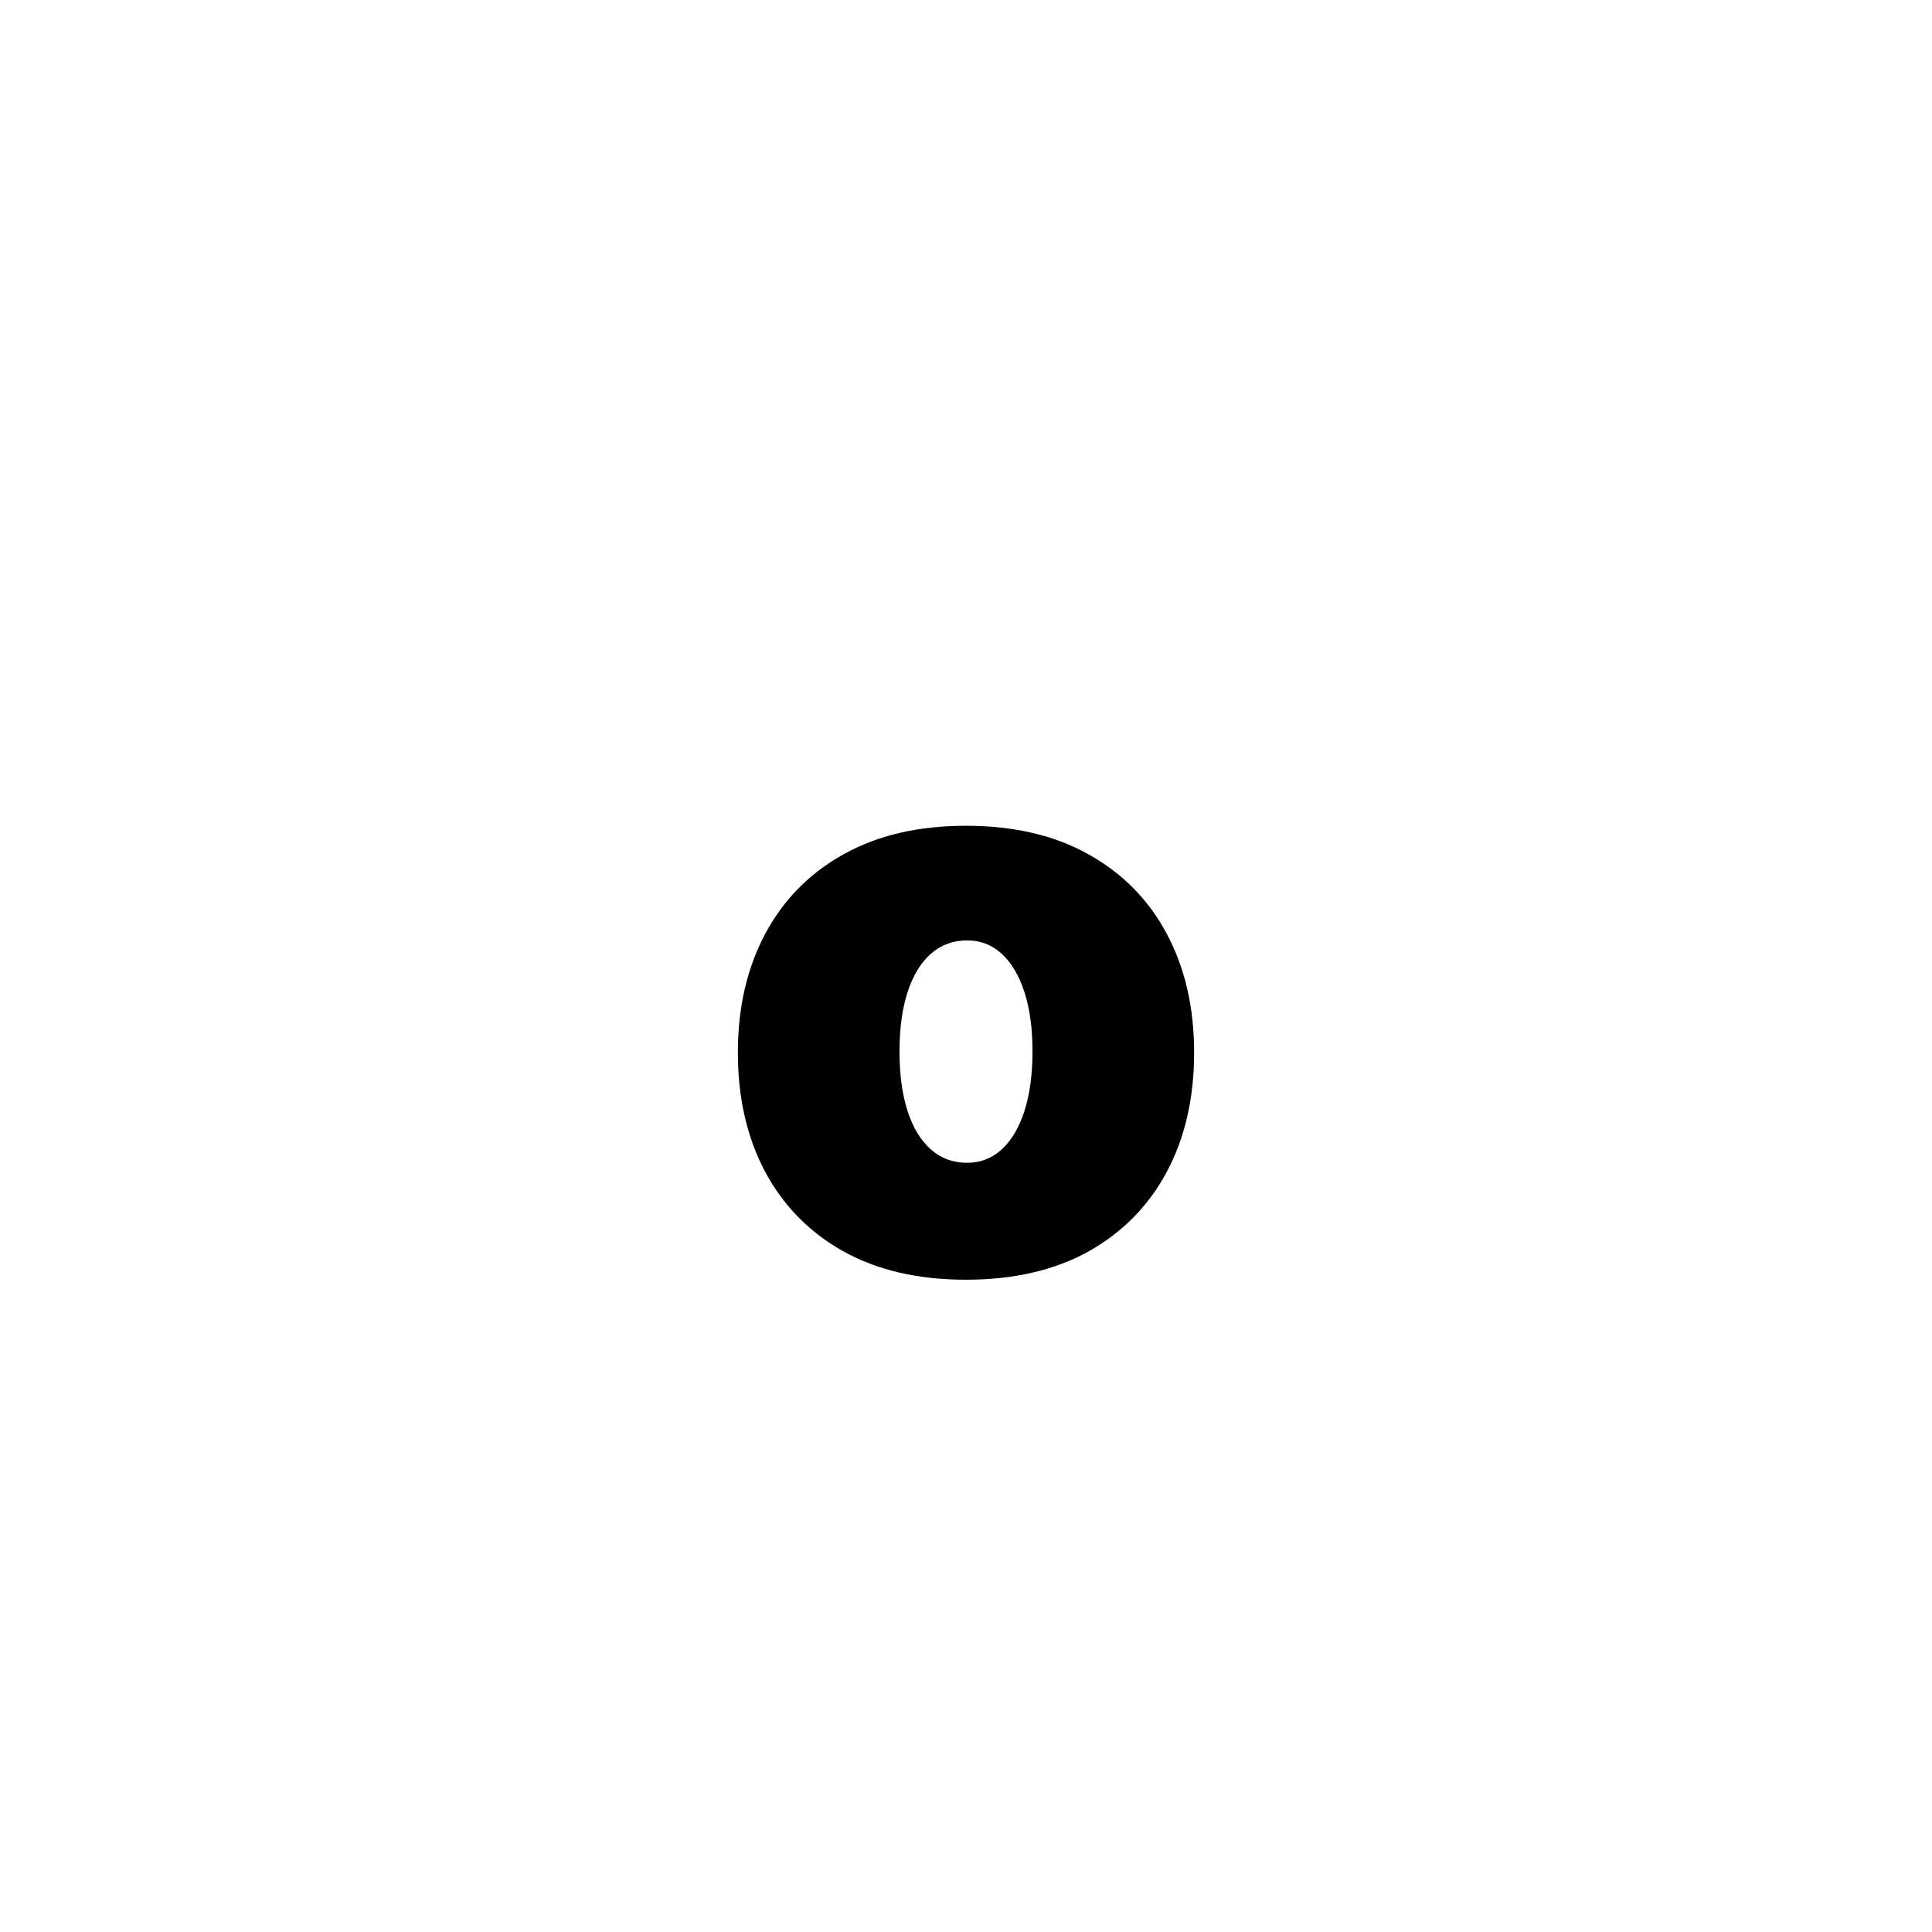 <?xml version="1.0" encoding="UTF-8"?> <svg xmlns="http://www.w3.org/2000/svg" width="79" height="79" viewBox="0 0 79 79" fill="none"> <rect width="79" height="79" fill="white"></rect> <path d="M39.5 52.328C37.547 52.328 35.875 51.941 34.484 51.168C33.094 50.387 32.027 49.301 31.285 47.91C30.543 46.512 30.172 44.891 30.172 43.047C30.172 41.203 30.543 39.586 31.285 38.195C32.027 36.797 33.094 35.711 34.484 34.938C35.875 34.156 37.547 33.766 39.5 33.766C41.453 33.766 43.125 34.156 44.516 34.938C45.906 35.711 46.973 36.797 47.715 38.195C48.457 39.586 48.828 41.203 48.828 43.047C48.828 44.891 48.457 46.512 47.715 47.91C46.973 49.301 45.906 50.387 44.516 51.168C43.125 51.941 41.453 52.328 39.5 52.328ZM39.547 47.547C40.094 47.547 40.566 47.363 40.965 46.996C41.363 46.629 41.672 46.105 41.891 45.426C42.109 44.746 42.219 43.938 42.219 43C42.219 42.055 42.109 41.246 41.891 40.574C41.672 39.895 41.363 39.371 40.965 39.004C40.566 38.637 40.094 38.453 39.547 38.453C38.969 38.453 38.473 38.637 38.059 39.004C37.645 39.371 37.328 39.895 37.109 40.574C36.891 41.246 36.781 42.055 36.781 43C36.781 43.938 36.891 44.746 37.109 45.426C37.328 46.105 37.645 46.629 38.059 46.996C38.473 47.363 38.969 47.547 39.547 47.547Z" fill="black"></path> </svg> 